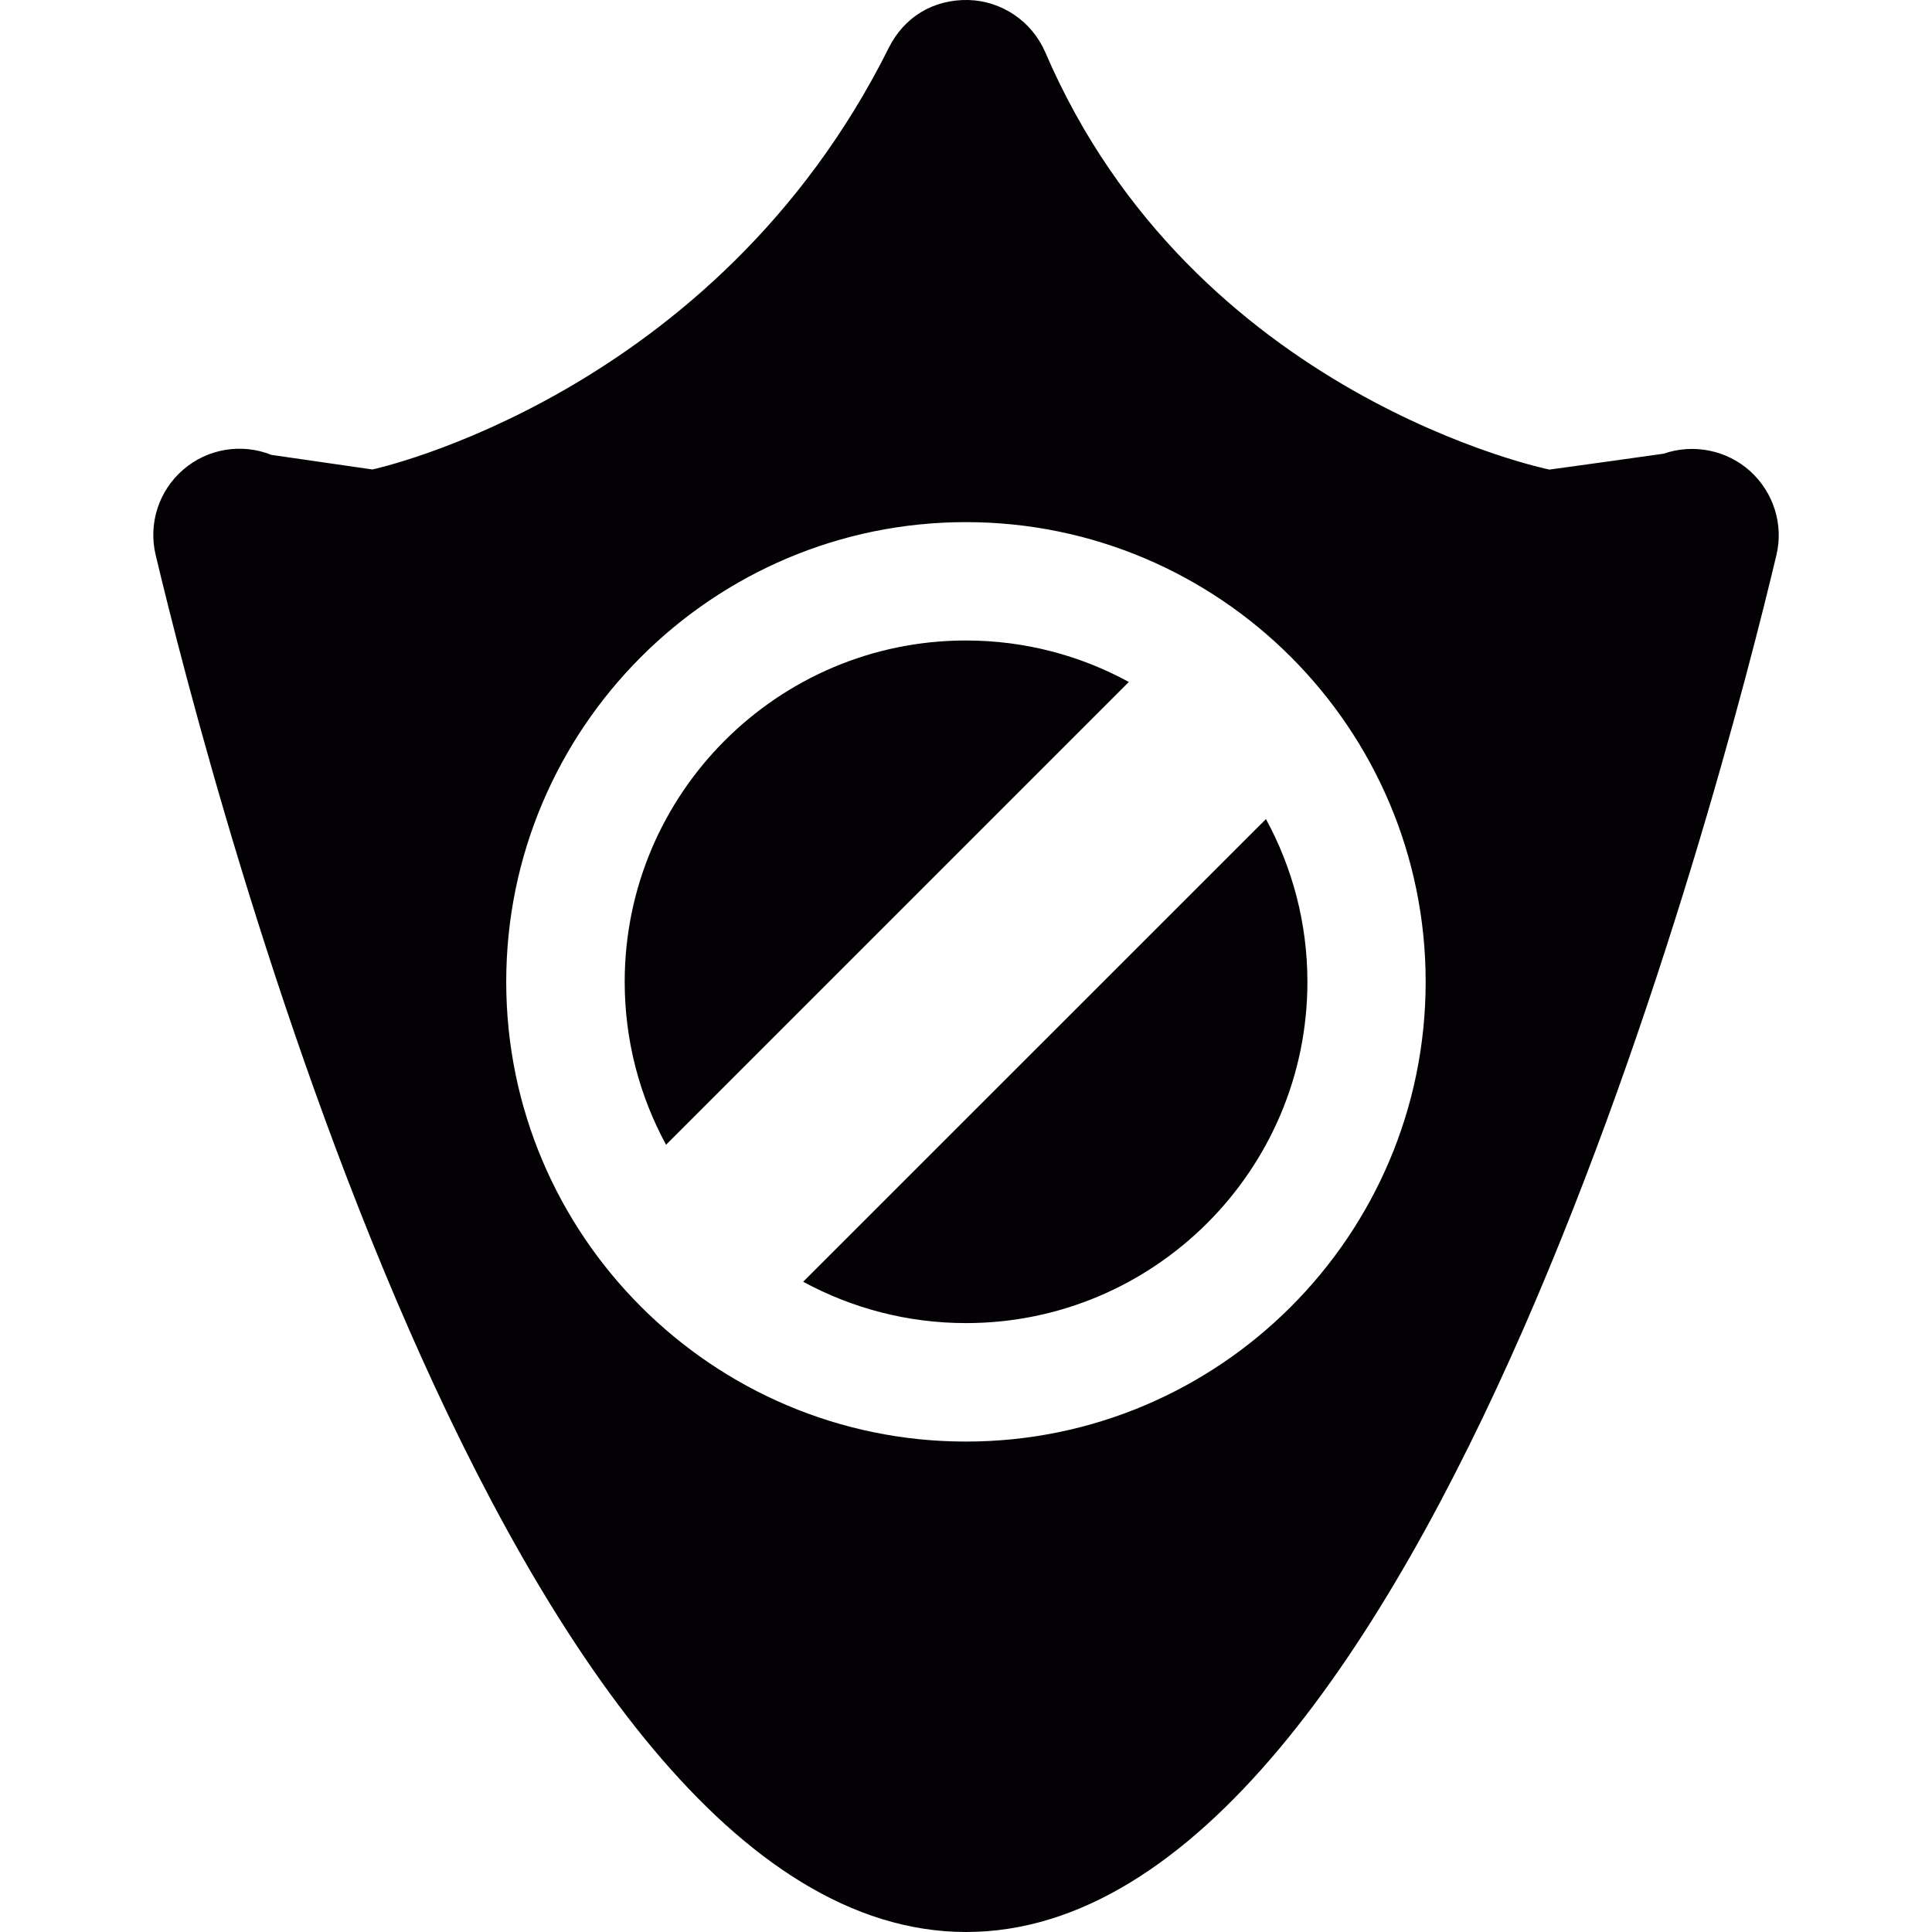 <?xml version="1.0" encoding="iso-8859-1"?>
<!-- Uploaded to: SVG Repo, www.svgrepo.com, Generator: SVG Repo Mixer Tools -->
<svg height="800px" width="800px" version="1.1" id="Capa_1" xmlns="http://www.w3.org/2000/svg" xmlns:xlink="http://www.w3.org/1999/xlink" 
	 viewBox="0 0 17.613 17.613" xml:space="preserve">
<g>
	<g>
		<path style="fill:#030104;" d="M8.806,5.839c-1.716,0-3.111,1.396-3.111,3.112c0,0.537,0.137,1.043,0.377,1.485l4.219-4.219
			C9.849,5.976,9.344,5.839,8.806,5.839z"/>
		<path style="fill:#030104;" d="M7.322,11.685c0.442,0.24,0.948,0.377,1.485,0.377c1.716,0,3.112-1.396,3.112-3.111
			c0-0.537-0.138-1.043-0.378-1.484L7.322,11.685z"/>
		<path style="fill:#030104;" d="M15.955,4.295c-0.213-0.192-0.518-0.253-0.788-0.159c-0.004,0.002-1.042,0.145-1.042,0.145
			s-3.245-0.66-4.596-3.805C9.407,0.195,9.135,0.009,8.829,0C8.502-0.007,8.24,0.161,8.103,0.435C6.518,3.613,3.395,4.28,3.395,4.28
			l-0.92-0.133C2.202,4.038,1.891,4.09,1.67,4.282C1.447,4.474,1.351,4.774,1.419,5.059c0.499,2.096,3.2,12.554,7.389,12.554
			c4.188,0,6.888-10.458,7.387-12.554C16.261,4.78,16.168,4.488,15.955,4.295z M8.806,13.142c-2.311,0-4.191-1.881-4.191-4.191
			c0-2.311,1.88-4.191,4.191-4.191s4.191,1.88,4.191,4.191C12.997,11.261,11.118,13.142,8.806,13.142z"/>
	</g>
</g>
</svg>